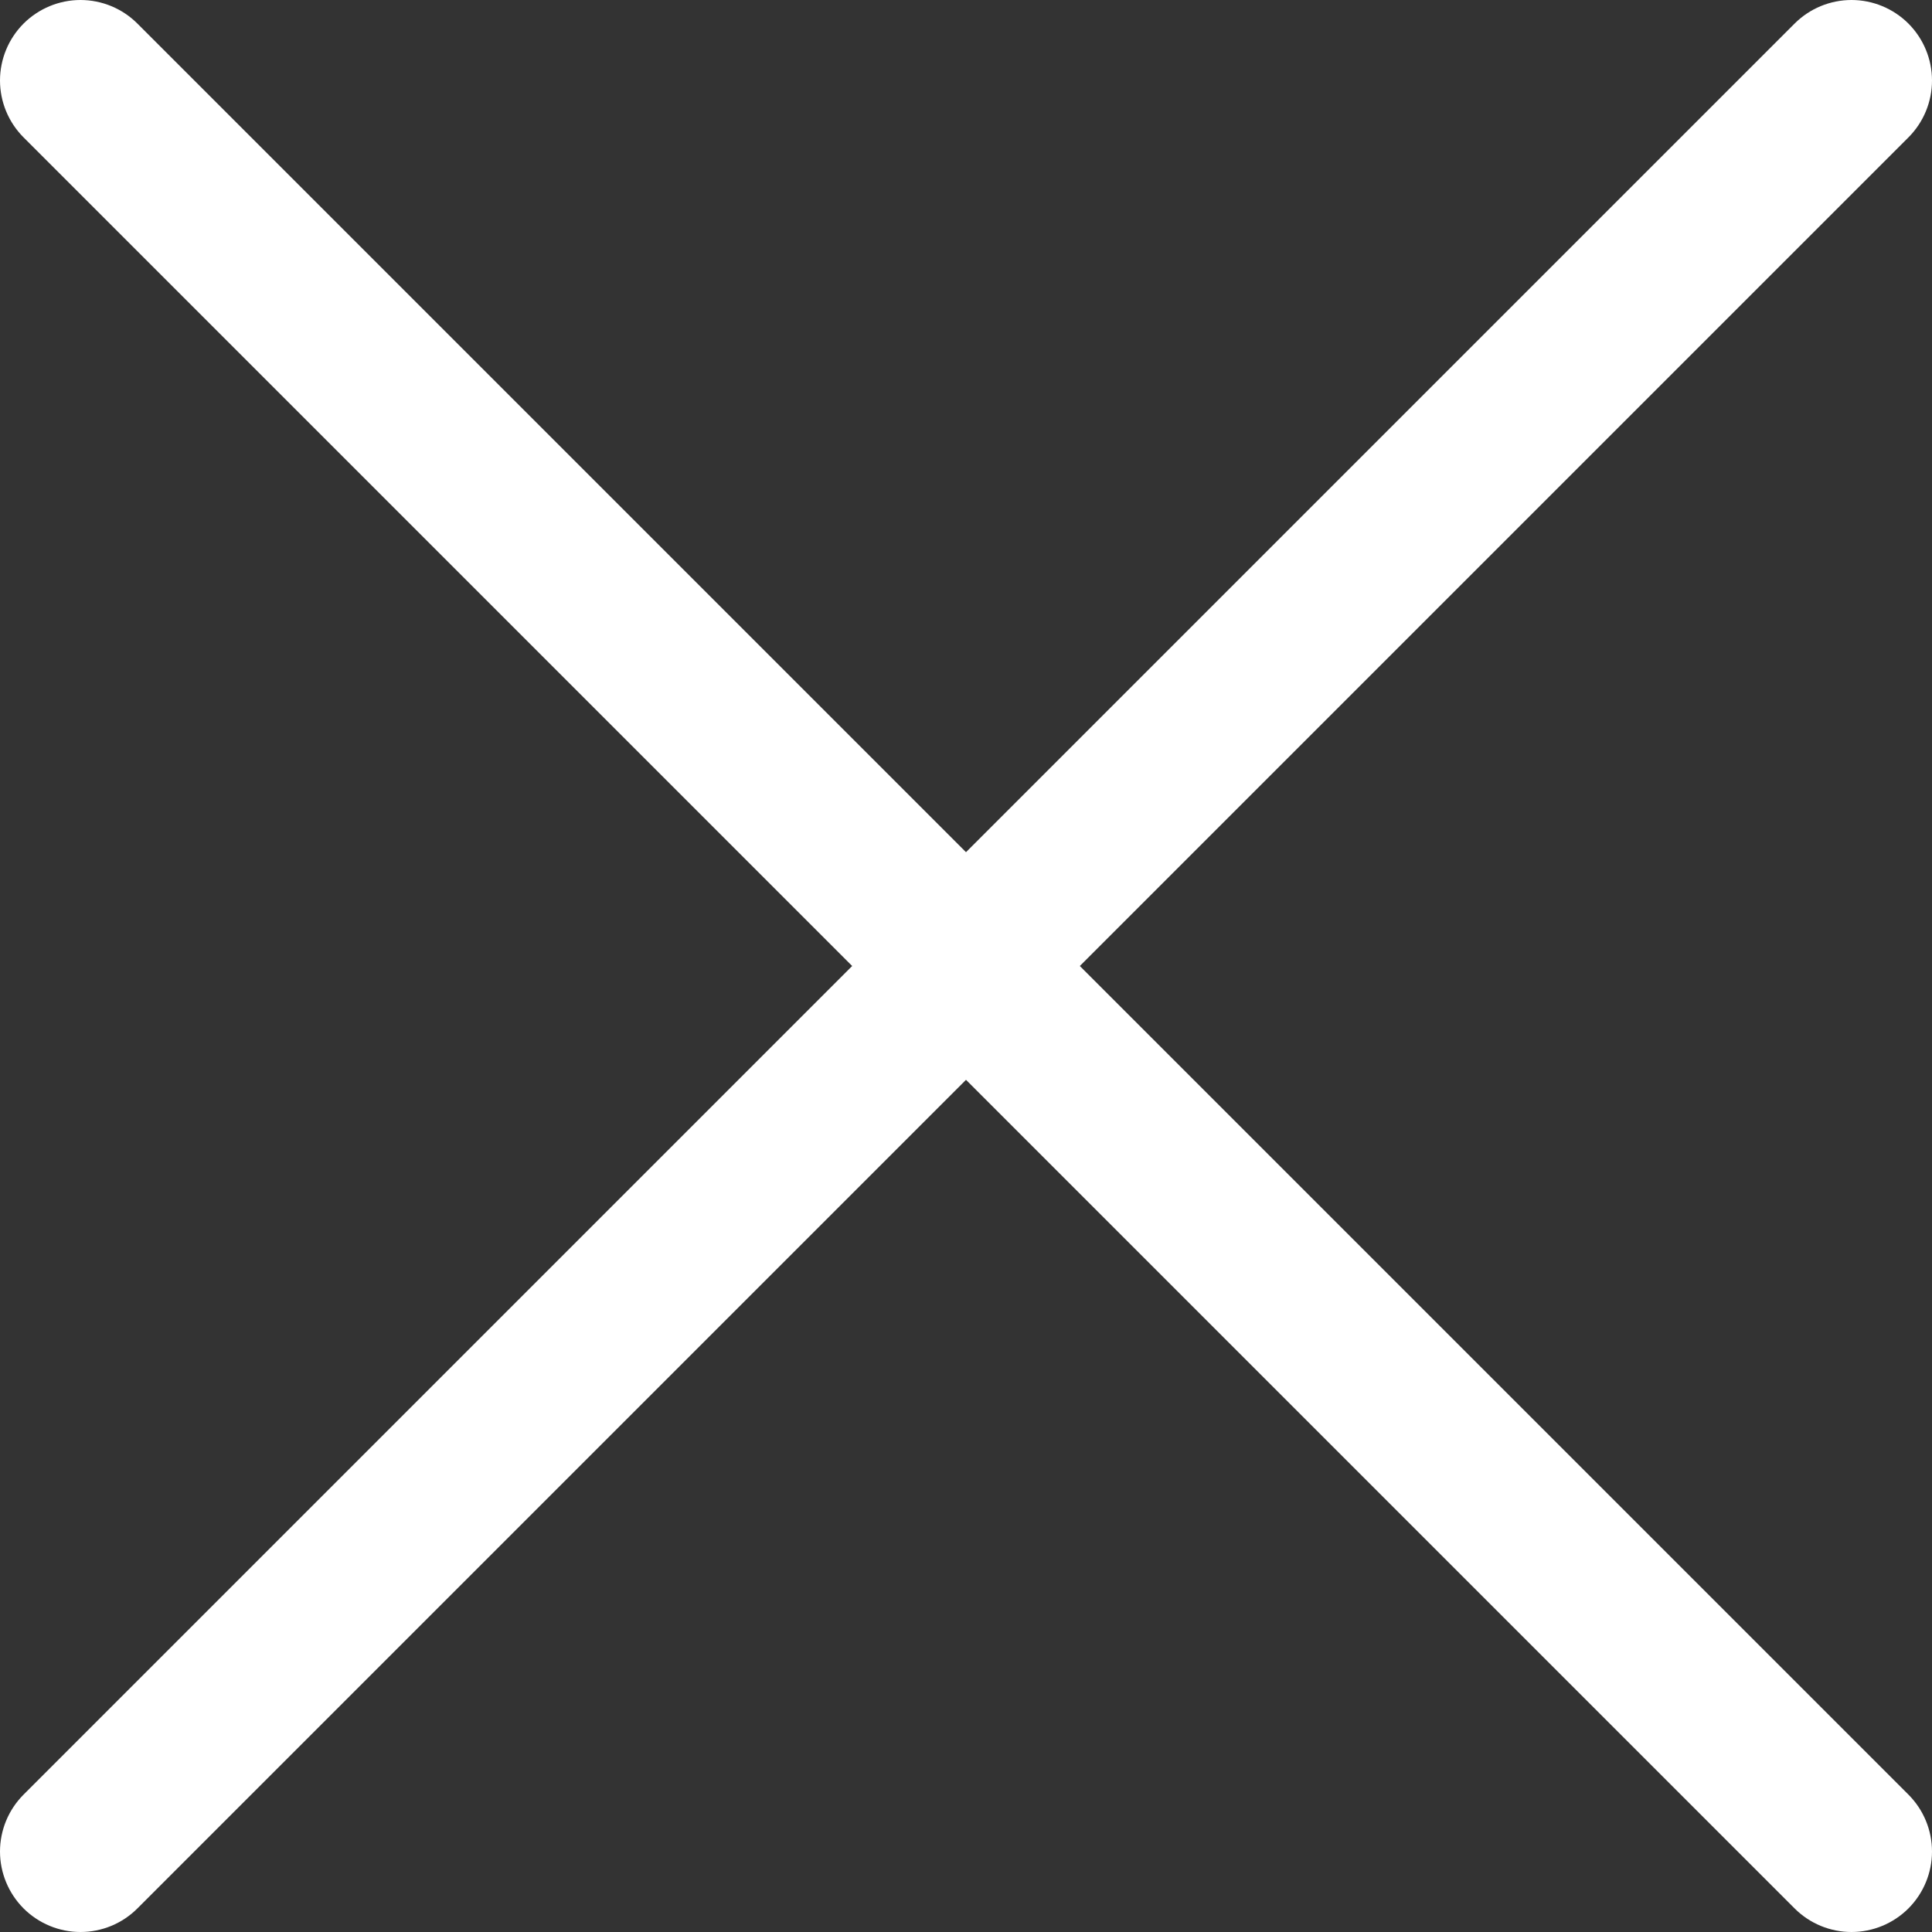 <svg width="35" height="35" viewBox="0 0 35 35" fill="none" xmlns="http://www.w3.org/2000/svg">
<rect x="0" y="0" width="35" height="35" fill="#333333" stroke="none"/>
<g clip-path="url(#clip0_6168_1586)">
<path d="M34.573 0.427C34.299 0.154 33.928 0 33.542 0C33.155 0 32.784 0.154 32.511 0.427L17.5 15.438L2.489 0.427C2.216 0.154 1.845 0 1.458 0C1.072 0 0.701 0.154 0.427 0.427V0.427C0.154 0.701 0 1.072 0 1.458C0 1.845 0.154 2.216 0.427 2.489L15.438 17.5L0.427 32.511C0.154 32.784 0 33.155 0 33.542C0 33.928 0.154 34.299 0.427 34.573V34.573C0.701 34.846 1.072 35 1.458 35C1.845 35 2.216 34.846 2.489 34.573L17.5 19.562L32.511 34.573C32.784 34.846 33.155 35 33.542 35C33.928 35 34.299 34.846 34.573 34.573C34.846 34.299 35 33.928 35 33.542C35 33.155 34.846 32.784 34.573 32.511L19.562 17.5L34.573 2.489C34.846 2.216 35 1.845 35 1.458C35 1.072 34.846 0.701 34.573 0.427V0.427Z" fill="white"/>
</g>
<defs>
<clipPath id="clip0_6168_1586">
<rect width="35" height="35" fill="white"/>
</clipPath>
</defs>
</svg>
